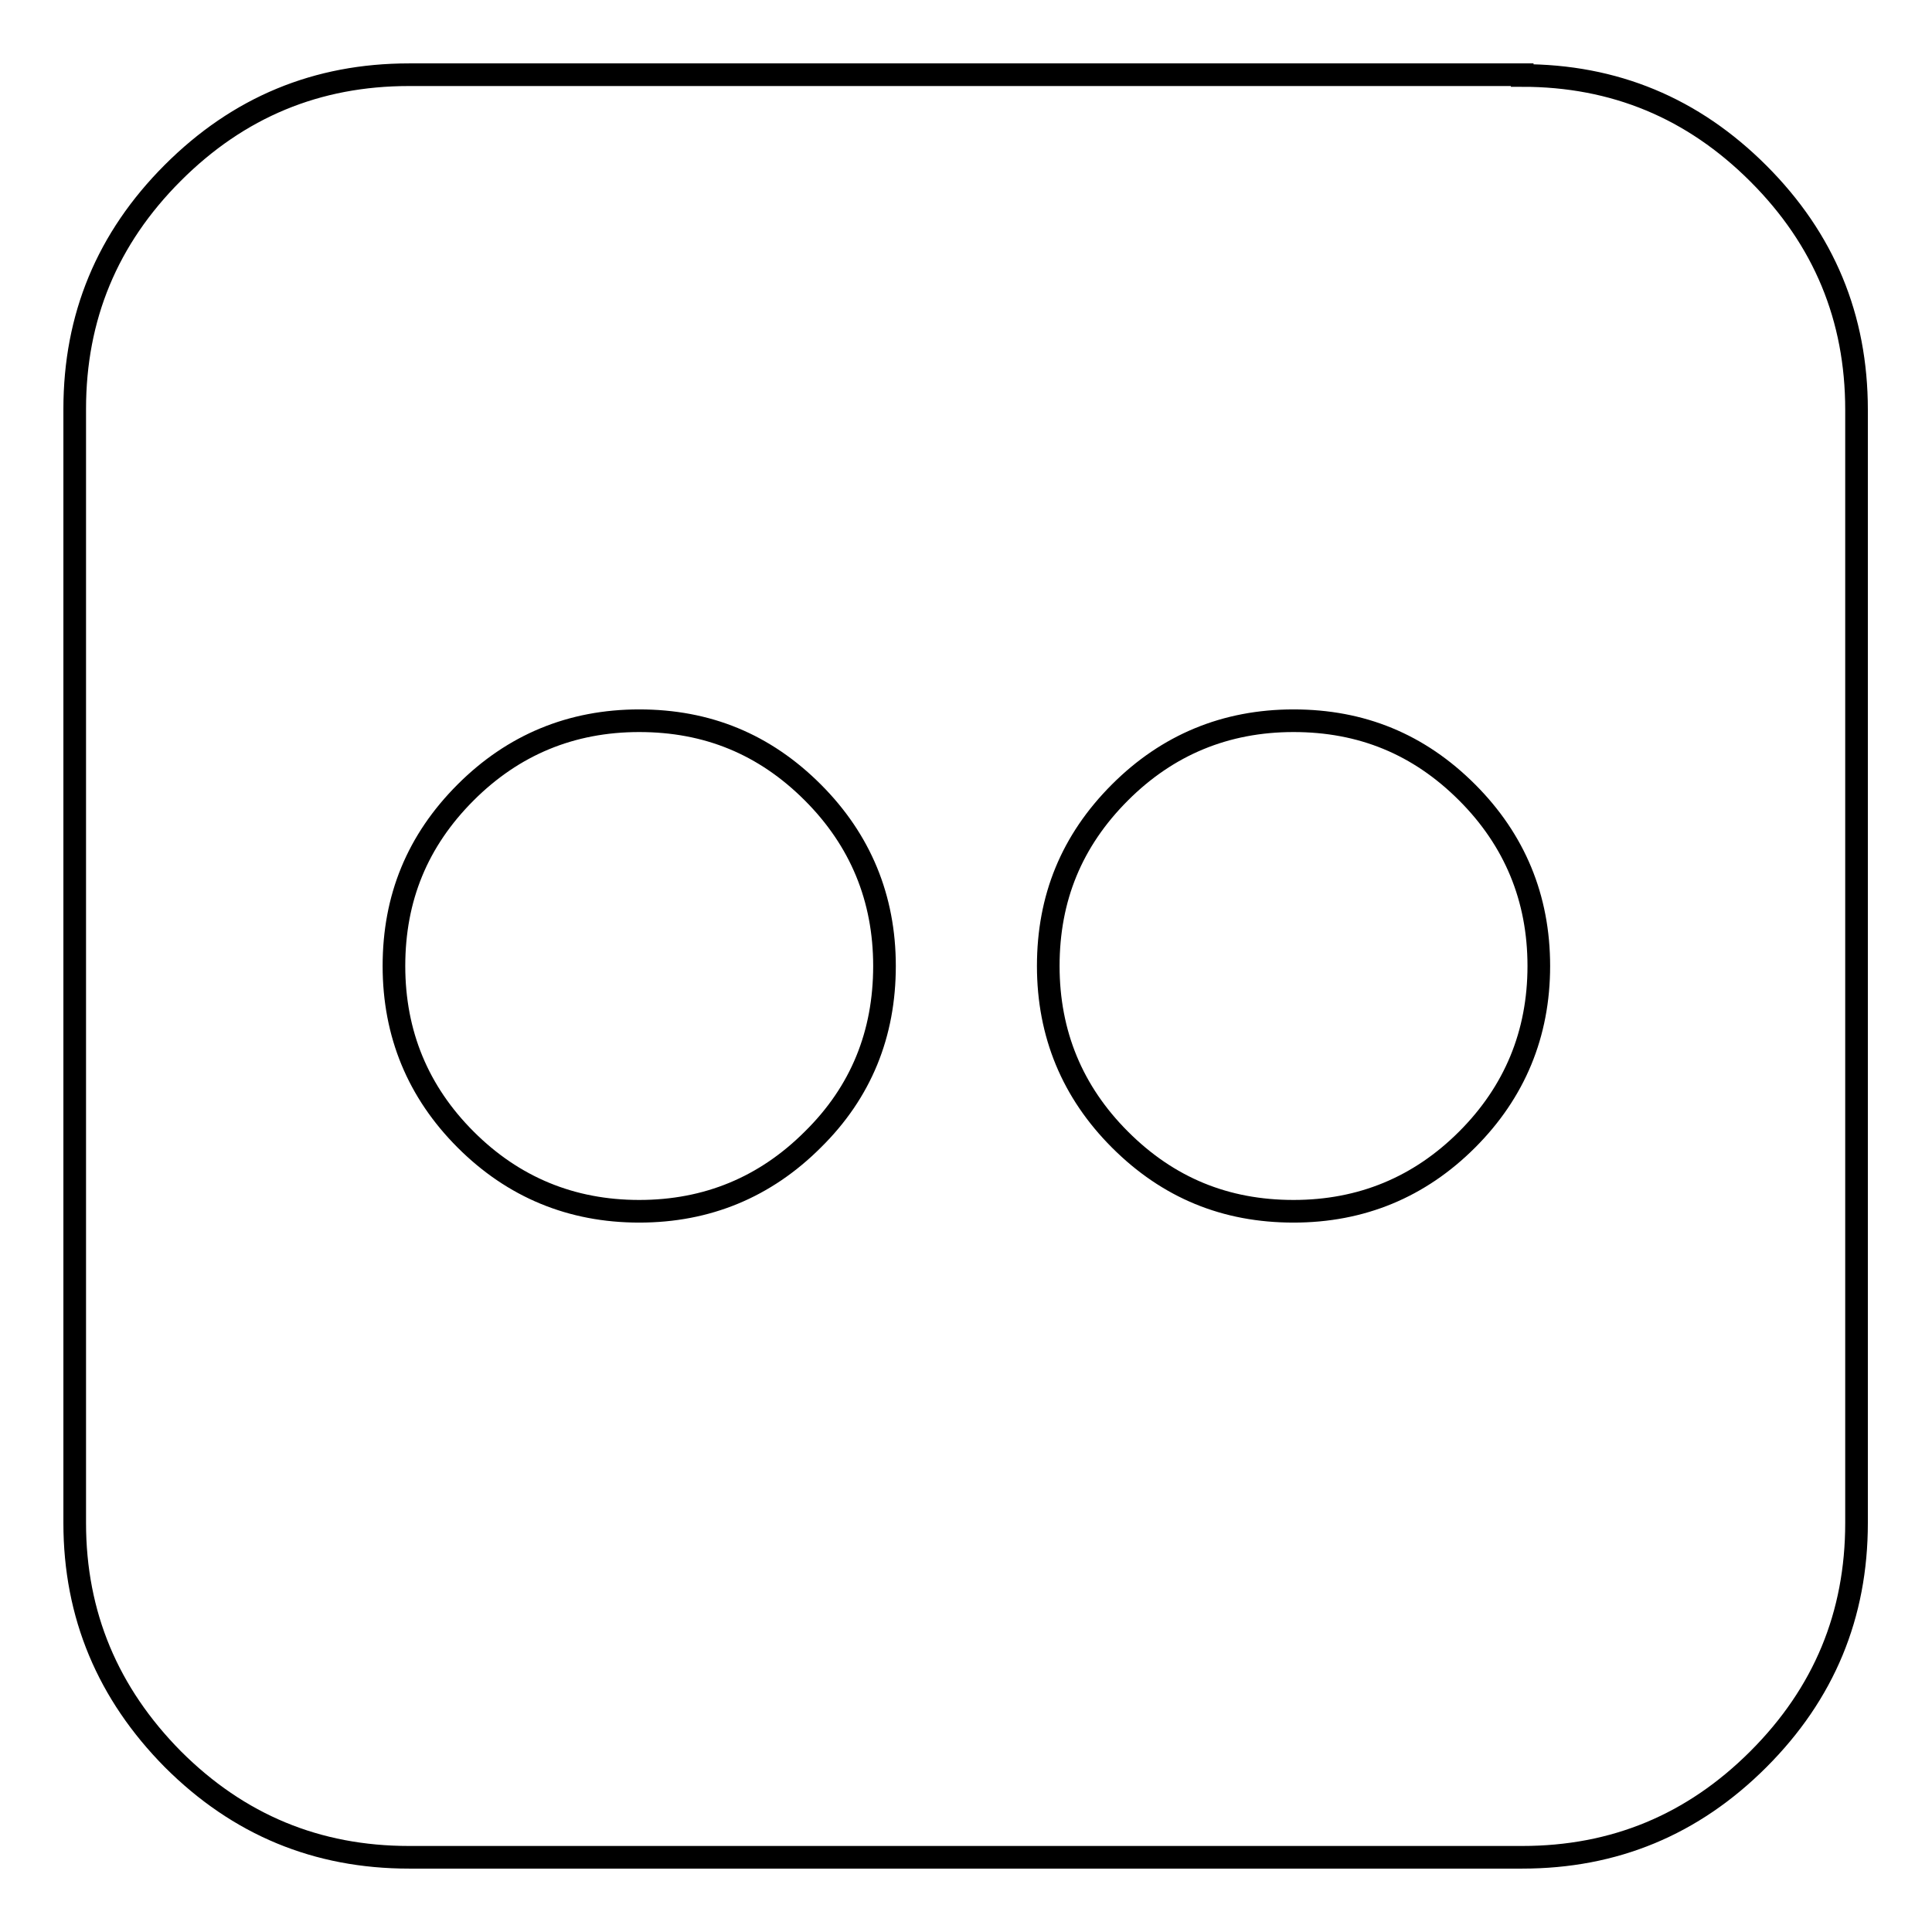 <?xml version="1.0" encoding="utf-8"?>
<!-- Svg Vector Icons : http://www.onlinewebfonts.com/icon -->
<!DOCTYPE svg PUBLIC "-//W3C//DTD SVG 1.1//EN" "http://www.w3.org/Graphics/SVG/1.1/DTD/svg11.dtd">
<svg version="1.1" xmlns="http://www.w3.org/2000/svg" xmlns:xlink="http://www.w3.org/1999/xlink" x="0px" y="0px" viewBox="0 0 256 256" enable-background="new 0 0 256 256" xml:space="preserve">
<g><g><path stroke-width="3" fill-opacity="0" stroke="#000000"  d="M201.7,10c12.2,0,22.6,4.3,31.3,13c8.7,8.7,13,19.1,13,31.3v147.5c0,12.2-4.3,22.6-13,31.3c-8.7,8.7-19.1,13-31.3,13H54.2c-12.2,0-22.6-4.3-31.3-13c-8.6-8.7-13-19.1-13-31.3V54.2c0-12.2,4.3-22.6,13-31.3s19.1-13,31.3-13H201.7z M117.2,128c0-9-3.2-16.7-9.5-23c-6.4-6.4-14-9.5-23-9.5c-9,0-16.7,3.2-23,9.5c-6.4,6.4-9.5,14-9.5,23c0,9,3.2,16.7,9.5,23s14,9.5,23,9.5c9,0,16.7-3.2,23-9.5C114.1,144.7,117.2,137,117.2,128z M203.9,128c0-9-3.2-16.7-9.5-23c-6.4-6.4-14-9.5-23-9.5s-16.7,3.2-23,9.5c-6.4,6.4-9.5,14-9.5,23c0,9,3.2,16.7,9.5,23c6.4,6.4,14,9.5,23,9.5s16.7-3.2,23-9.5S203.9,137,203.9,128z"/></g></g>
</svg>